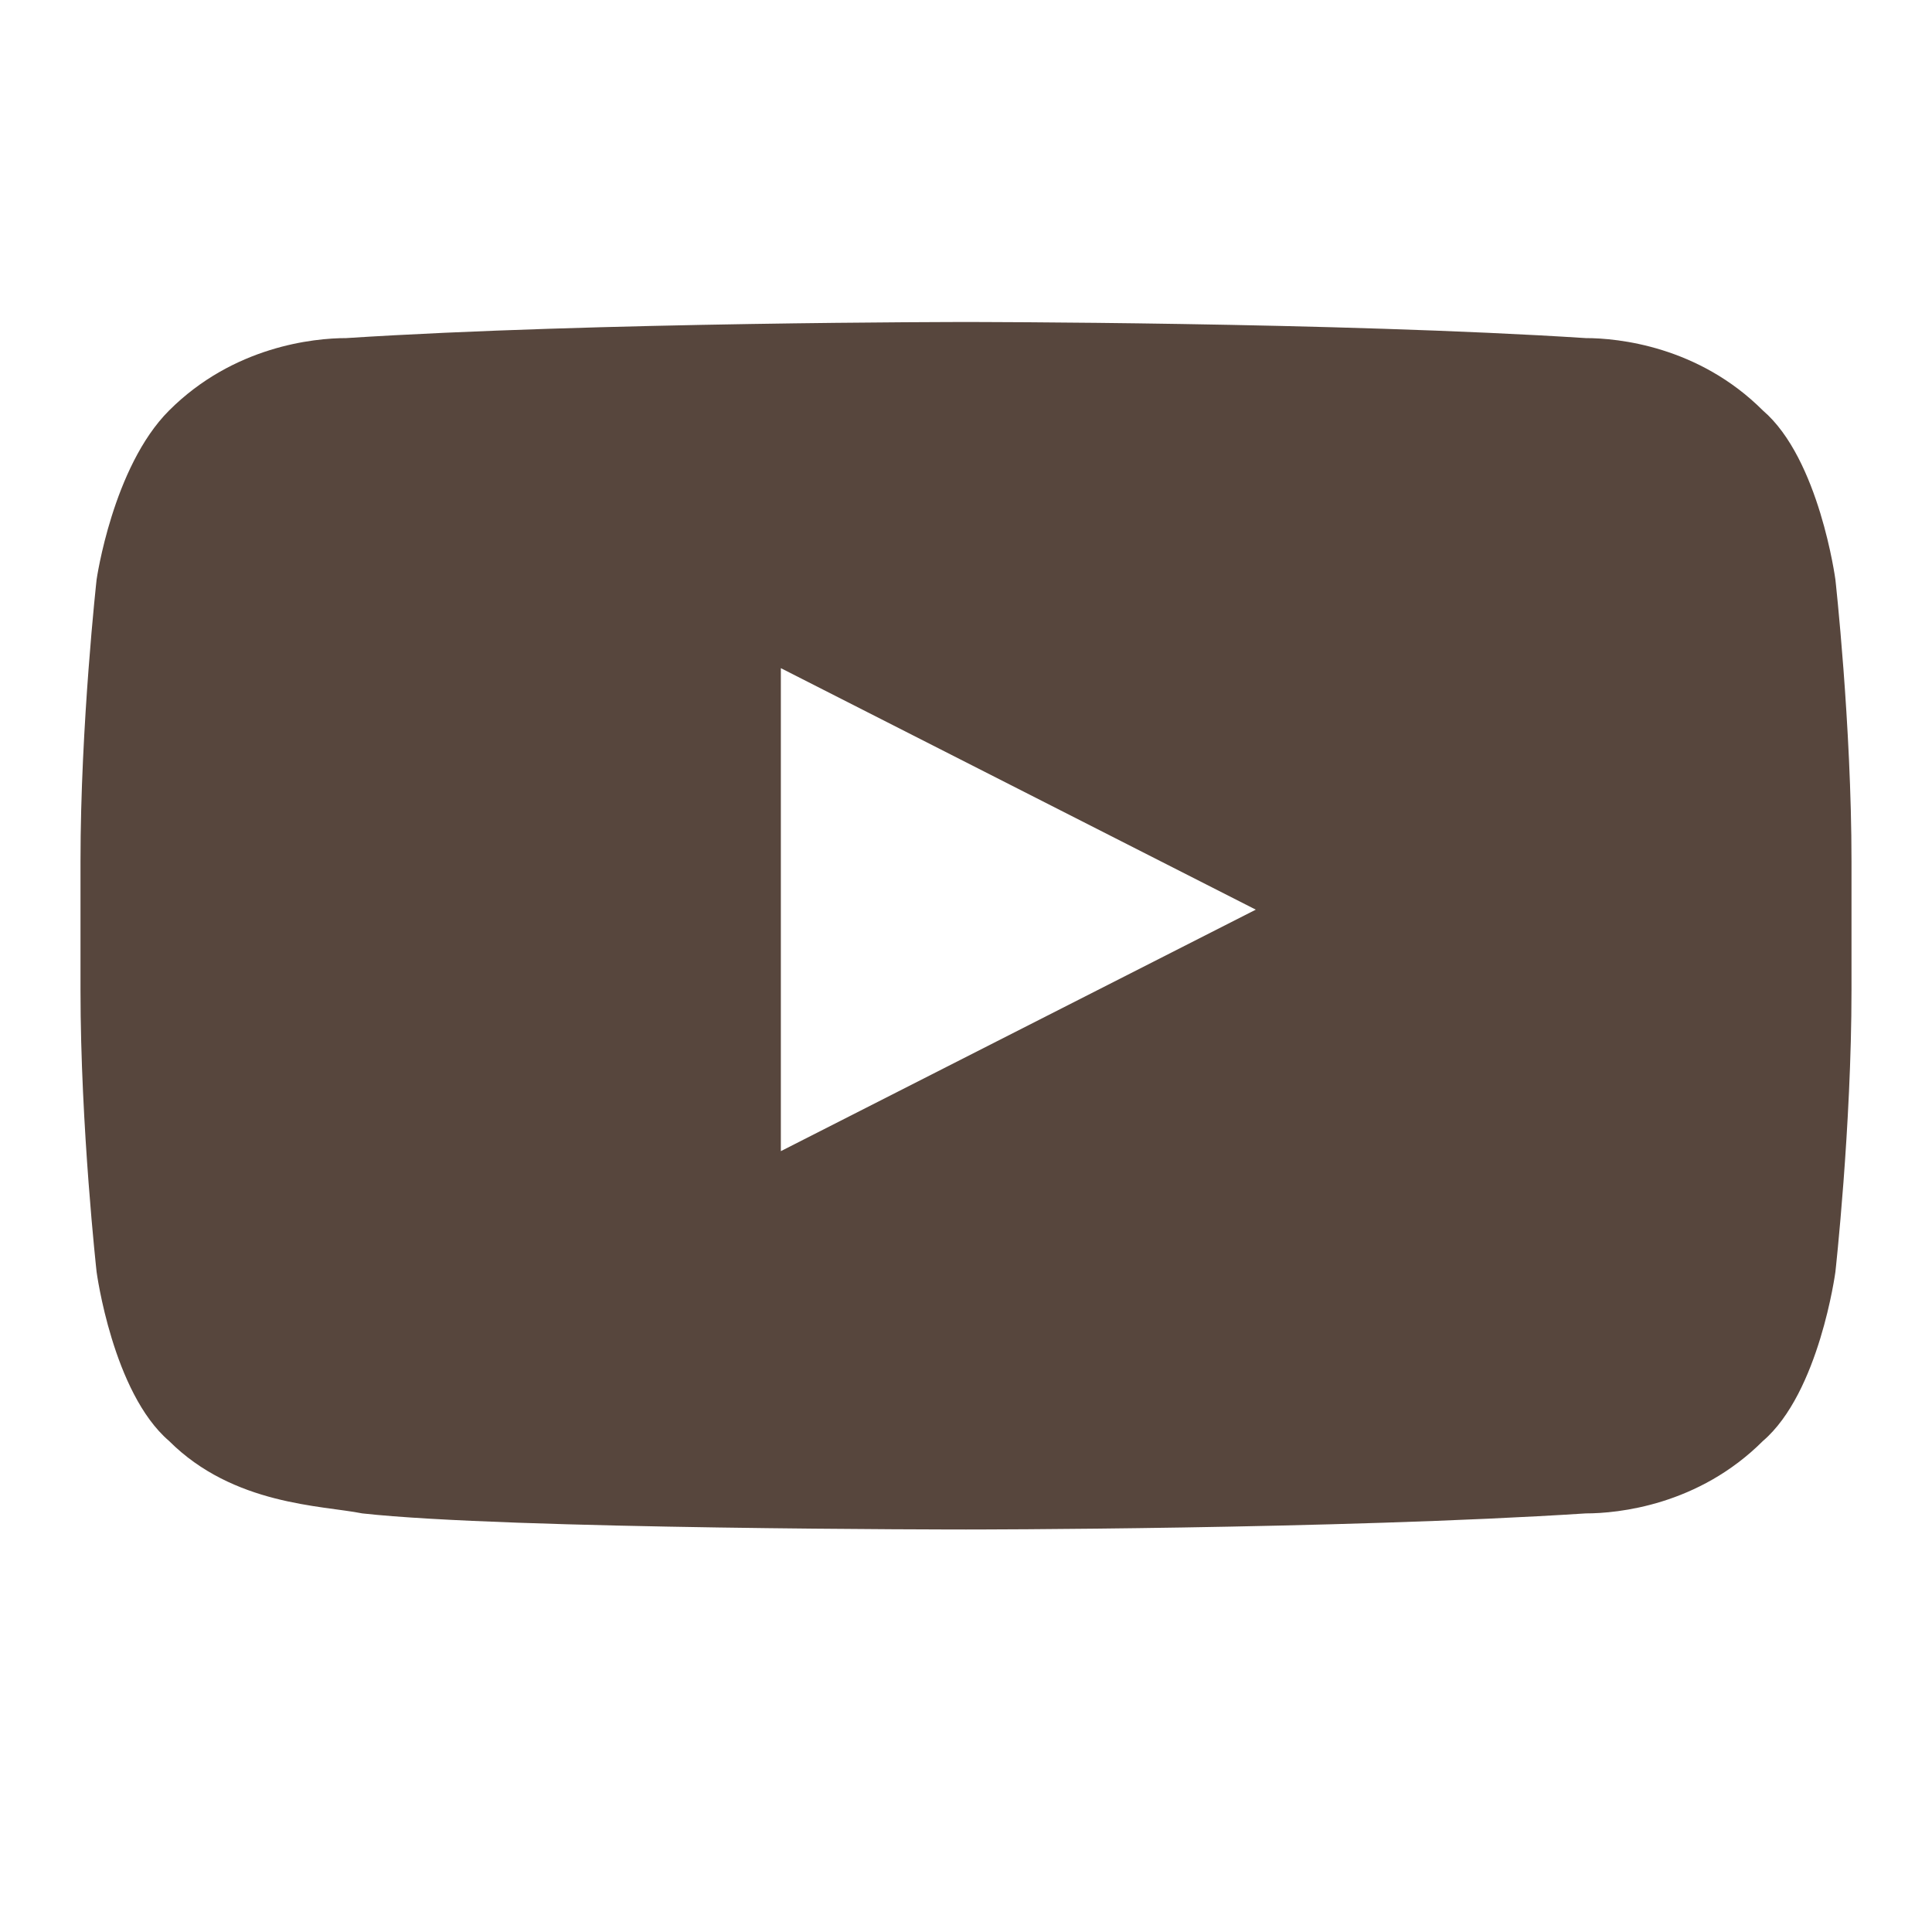 <?xml version="1.0" encoding="utf-8"?>
<!-- Generator: Adobe Illustrator 27.7.0, SVG Export Plug-In . SVG Version: 6.00 Build 0)  -->
<svg version="1.1" id="圖層_1" xmlns="http://www.w3.org/2000/svg" xmlns:xlink="http://www.w3.org/1999/xlink" x="0px" y="0px"
	 viewBox="0 0 24 24" style="enable-background:new 0 0 24 24;" xml:space="preserve">
<style type="text/css">
	.st0{fill:#57463D;}
</style>
<path class="st0" d="M22.8,7.2c0,0-0.2-1.5-0.9-2.1c-0.8-0.8-1.8-0.9-2.2-0.9C16.6,4,12,4,12,4h0c0,0-4.6,0-7.7,0.2
	c-0.4,0-1.4,0.1-2.2,0.9C1.4,5.8,1.2,7.2,1.2,7.2S1,9,1,10.7v1.6c0,1.7,0.2,3.5,0.2,3.5s0.2,1.5,0.9,2.1c0.8,0.8,1.9,0.8,2.4,0.9
	C6.3,19,12,19,12,19s4.6,0,7.7-0.2c0.4,0,1.4-0.1,2.2-0.9c0.7-0.6,0.9-2.1,0.9-2.1S23,14,23,12.3v-1.6C23,9,22.8,7.2,22.8,7.2z
	 M9.7,14.3v-6l5.9,3L9.7,14.3z"/>
</svg>

